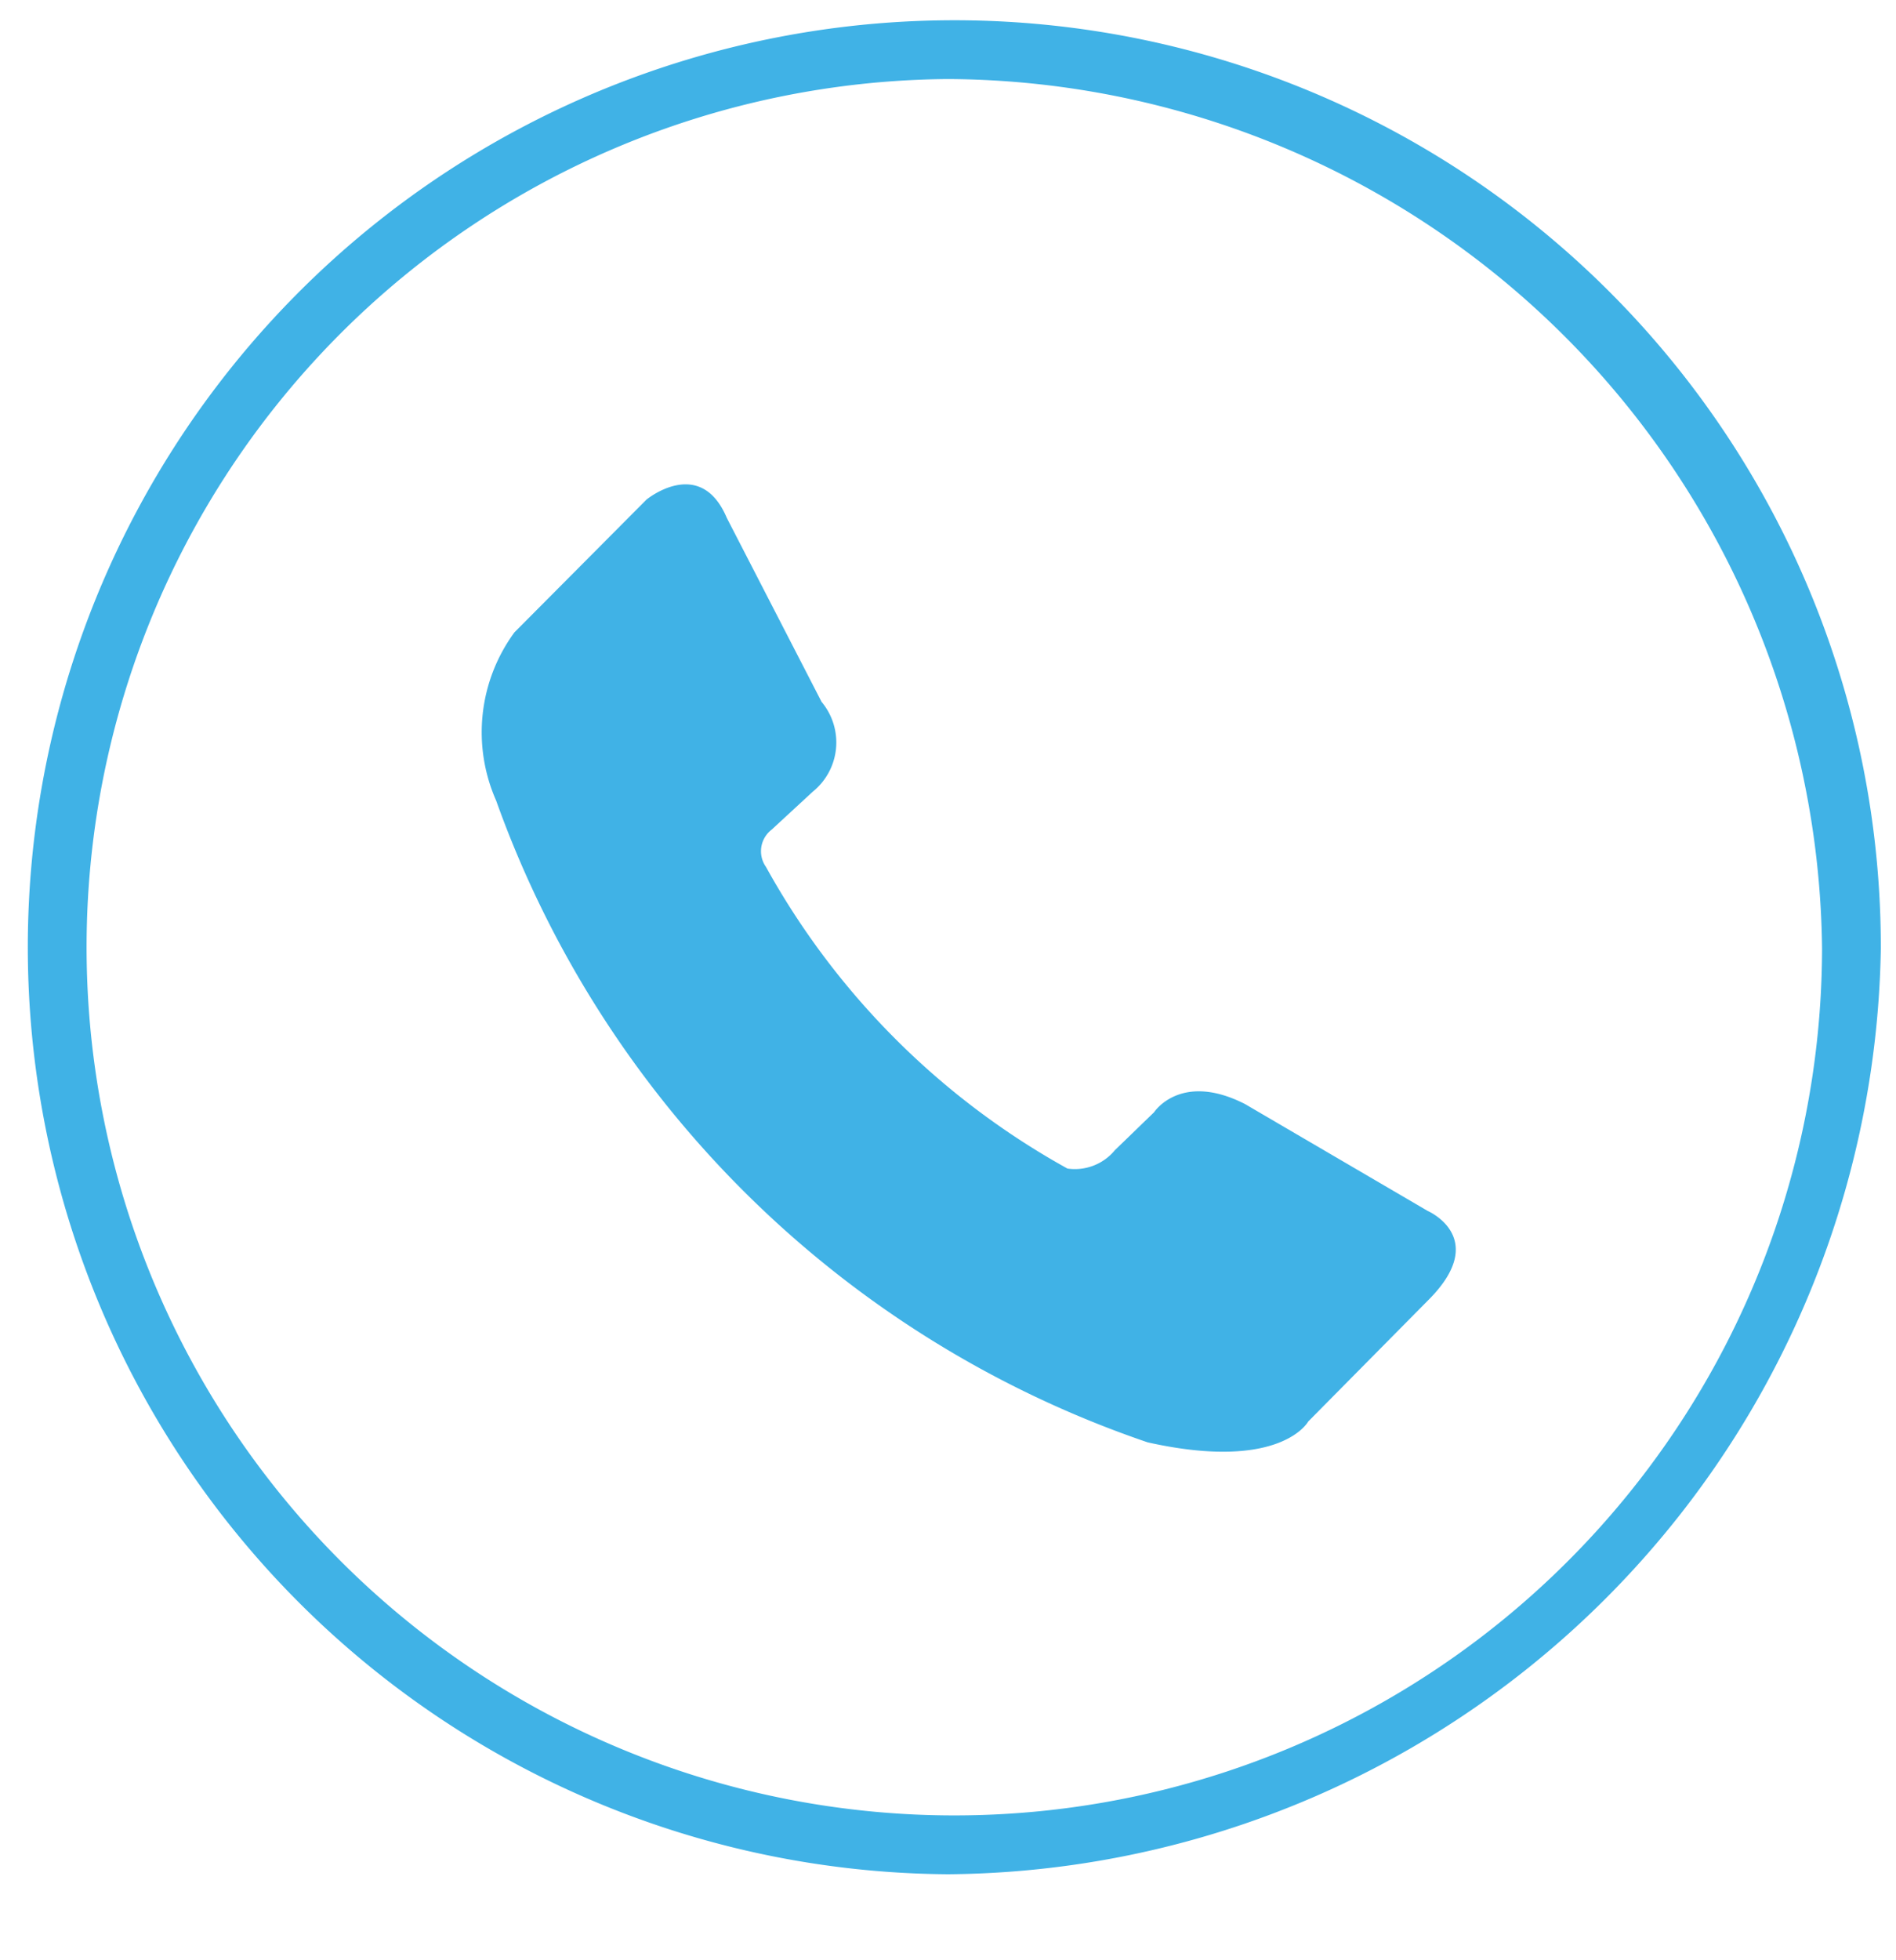 <svg id="Layer_1" data-name="Layer 1" xmlns="http://www.w3.org/2000/svg" viewBox="0 0 30 31"><defs><style>.cls-1{fill:#40b2e6;}</style></defs><title>Artboard 21</title><path class="cls-1" d="M15,29.64A14.66,14.66,0,1,1,29.76,15,14.88,14.88,0,0,1,15,29.64ZM15,1.25A13.73,13.73,0,1,0,28.83,15h0A13.9,13.9,0,0,0,15,1.25Z"/><path class="cls-1" d="M12.12,13.71a12.2,12.2,0,0,0,4.77,4.77.82.82,0,0,0,.75-.29l.62-.6s.42-.65,1.44-.13l2.89,1.69s1,.43,0,1.42L20.7,22.48s-.43.8-2.54.33A16.64,16.64,0,0,1,7.85,12.66,2.67,2.67,0,0,1,8.14,10l2.09-2.1s.85-.7,1.27.29L13,11.1a1,1,0,0,1-.14,1.42l-.65.6A.43.43,0,0,0,12.12,13.71Z"/></svg>
